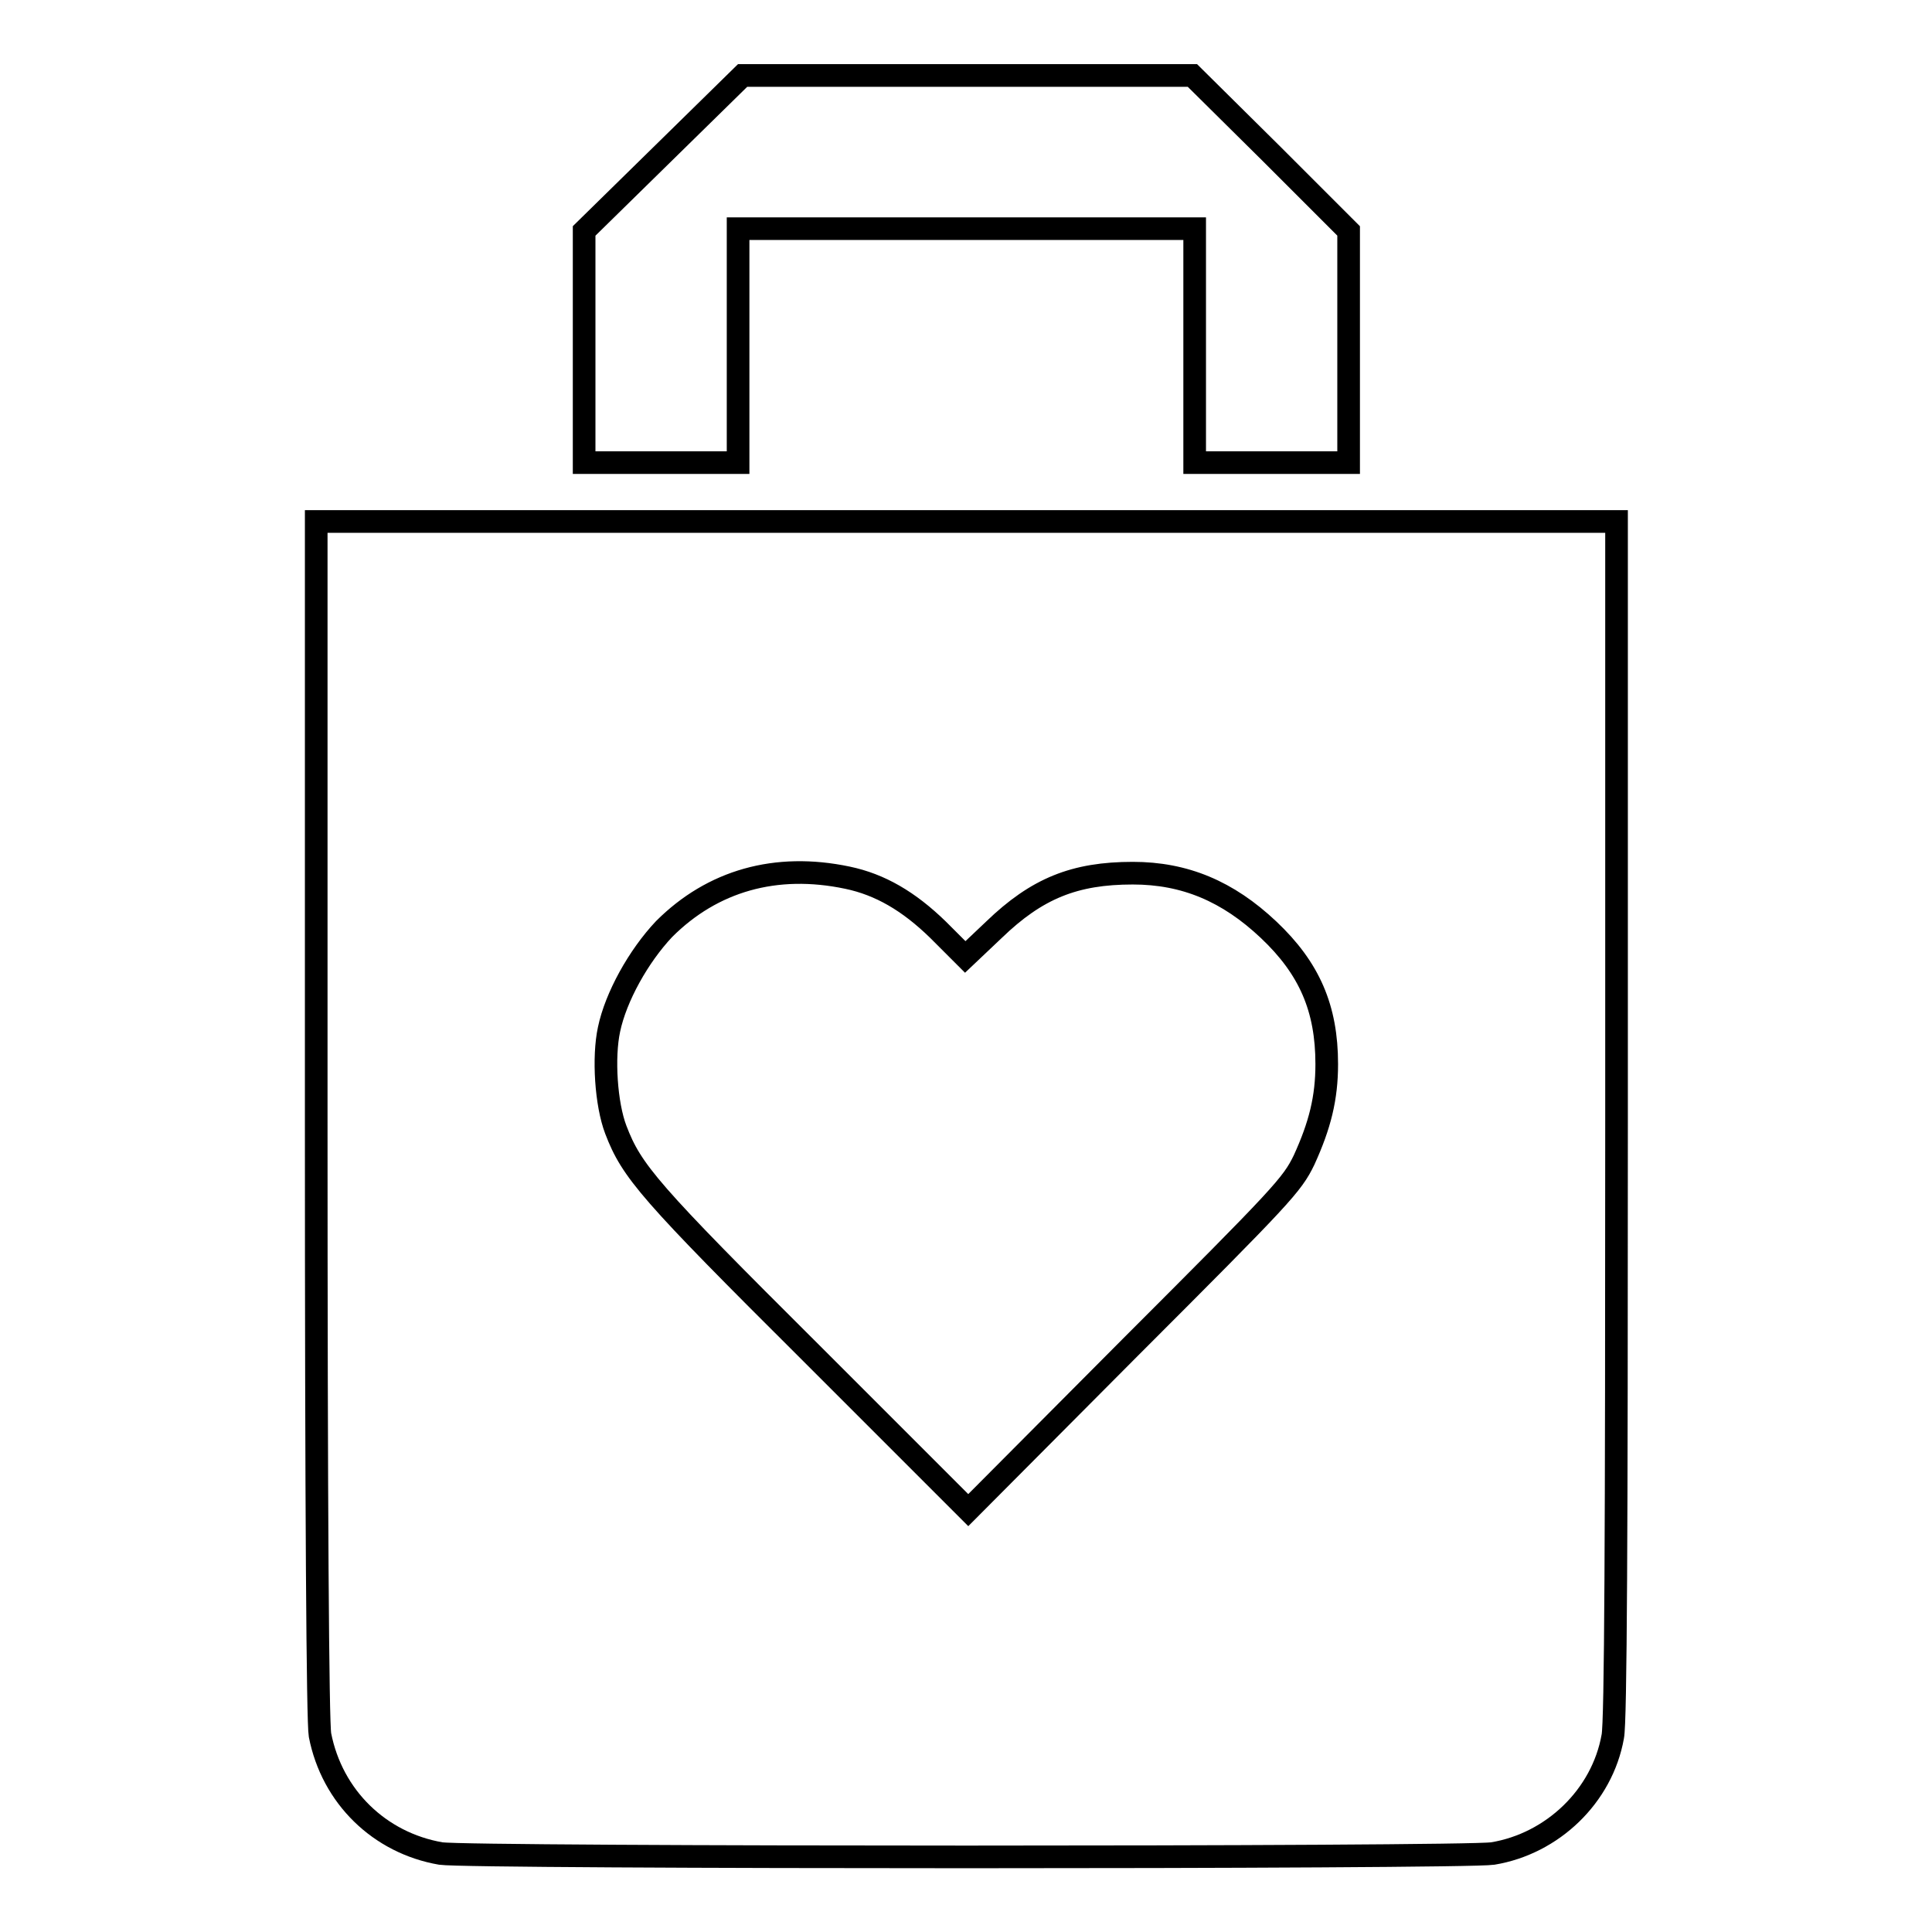 <?xml version="1.0" encoding="utf-8"?>
<!-- Svg Vector Icons : http://www.onlinewebfonts.com/icon -->
<!DOCTYPE svg PUBLIC "-//W3C//DTD SVG 1.1//EN" "http://www.w3.org/Graphics/SVG/1.1/DTD/svg11.dtd">
<svg version="1.1" xmlns="http://www.w3.org/2000/svg" xmlns:xlink="http://www.w3.org/1999/xlink" x="0px" y="0px" viewBox="0 0 256 256" enable-background="new 0 0 256 256" xml:space="preserve">
<g><g><g><path stroke-width="3" fill-opacity="0" stroke="#000000"  d="M87.9,20.3L77.4,30.6l0,15.3v15.4h10.2h10.2V45.8V30.3H128h30.3v15.5v15.5h10.2h10.2V45.9V30.6l-10.3-10.3L158,10h-29.8H98.4L87.9,20.3z"/><path stroke-width="3" fill-opacity="0" stroke="#000000"  d="M41.9,148.3c0,51.9,0.2,80,0.5,81.6c1.6,8.2,7.9,14.3,16,15.7c3.7,0.6,135.7,0.6,139.4,0c7.9-1.3,14.5-7.6,15.9-15.5c0.4-1.9,0.5-26.8,0.5-81.8V69.1H128H41.9V148.3z M112.3,116.3c4.3,0.9,8.1,3.1,12,6.9l3.6,3.6l3.8-3.6c5.7-5.5,10.7-7.5,18.4-7.5c6.9,0,12.6,2.4,18,7.5c5.4,5.1,7.7,10.4,7.7,17.8c0,4.5-0.9,8.1-3,12.7c-1.6,3.3-2.8,4.6-23.1,24.9l-21.4,21.5l-20.8-20.8c-21.5-21.4-23.8-24.1-25.9-29.6c-1.3-3.4-1.7-9.6-0.9-13.3c0.9-4.3,3.9-9.7,7.3-13.3C94.4,116.7,102.8,114.3,112.3,116.3z"/></g></g></g>
</svg>